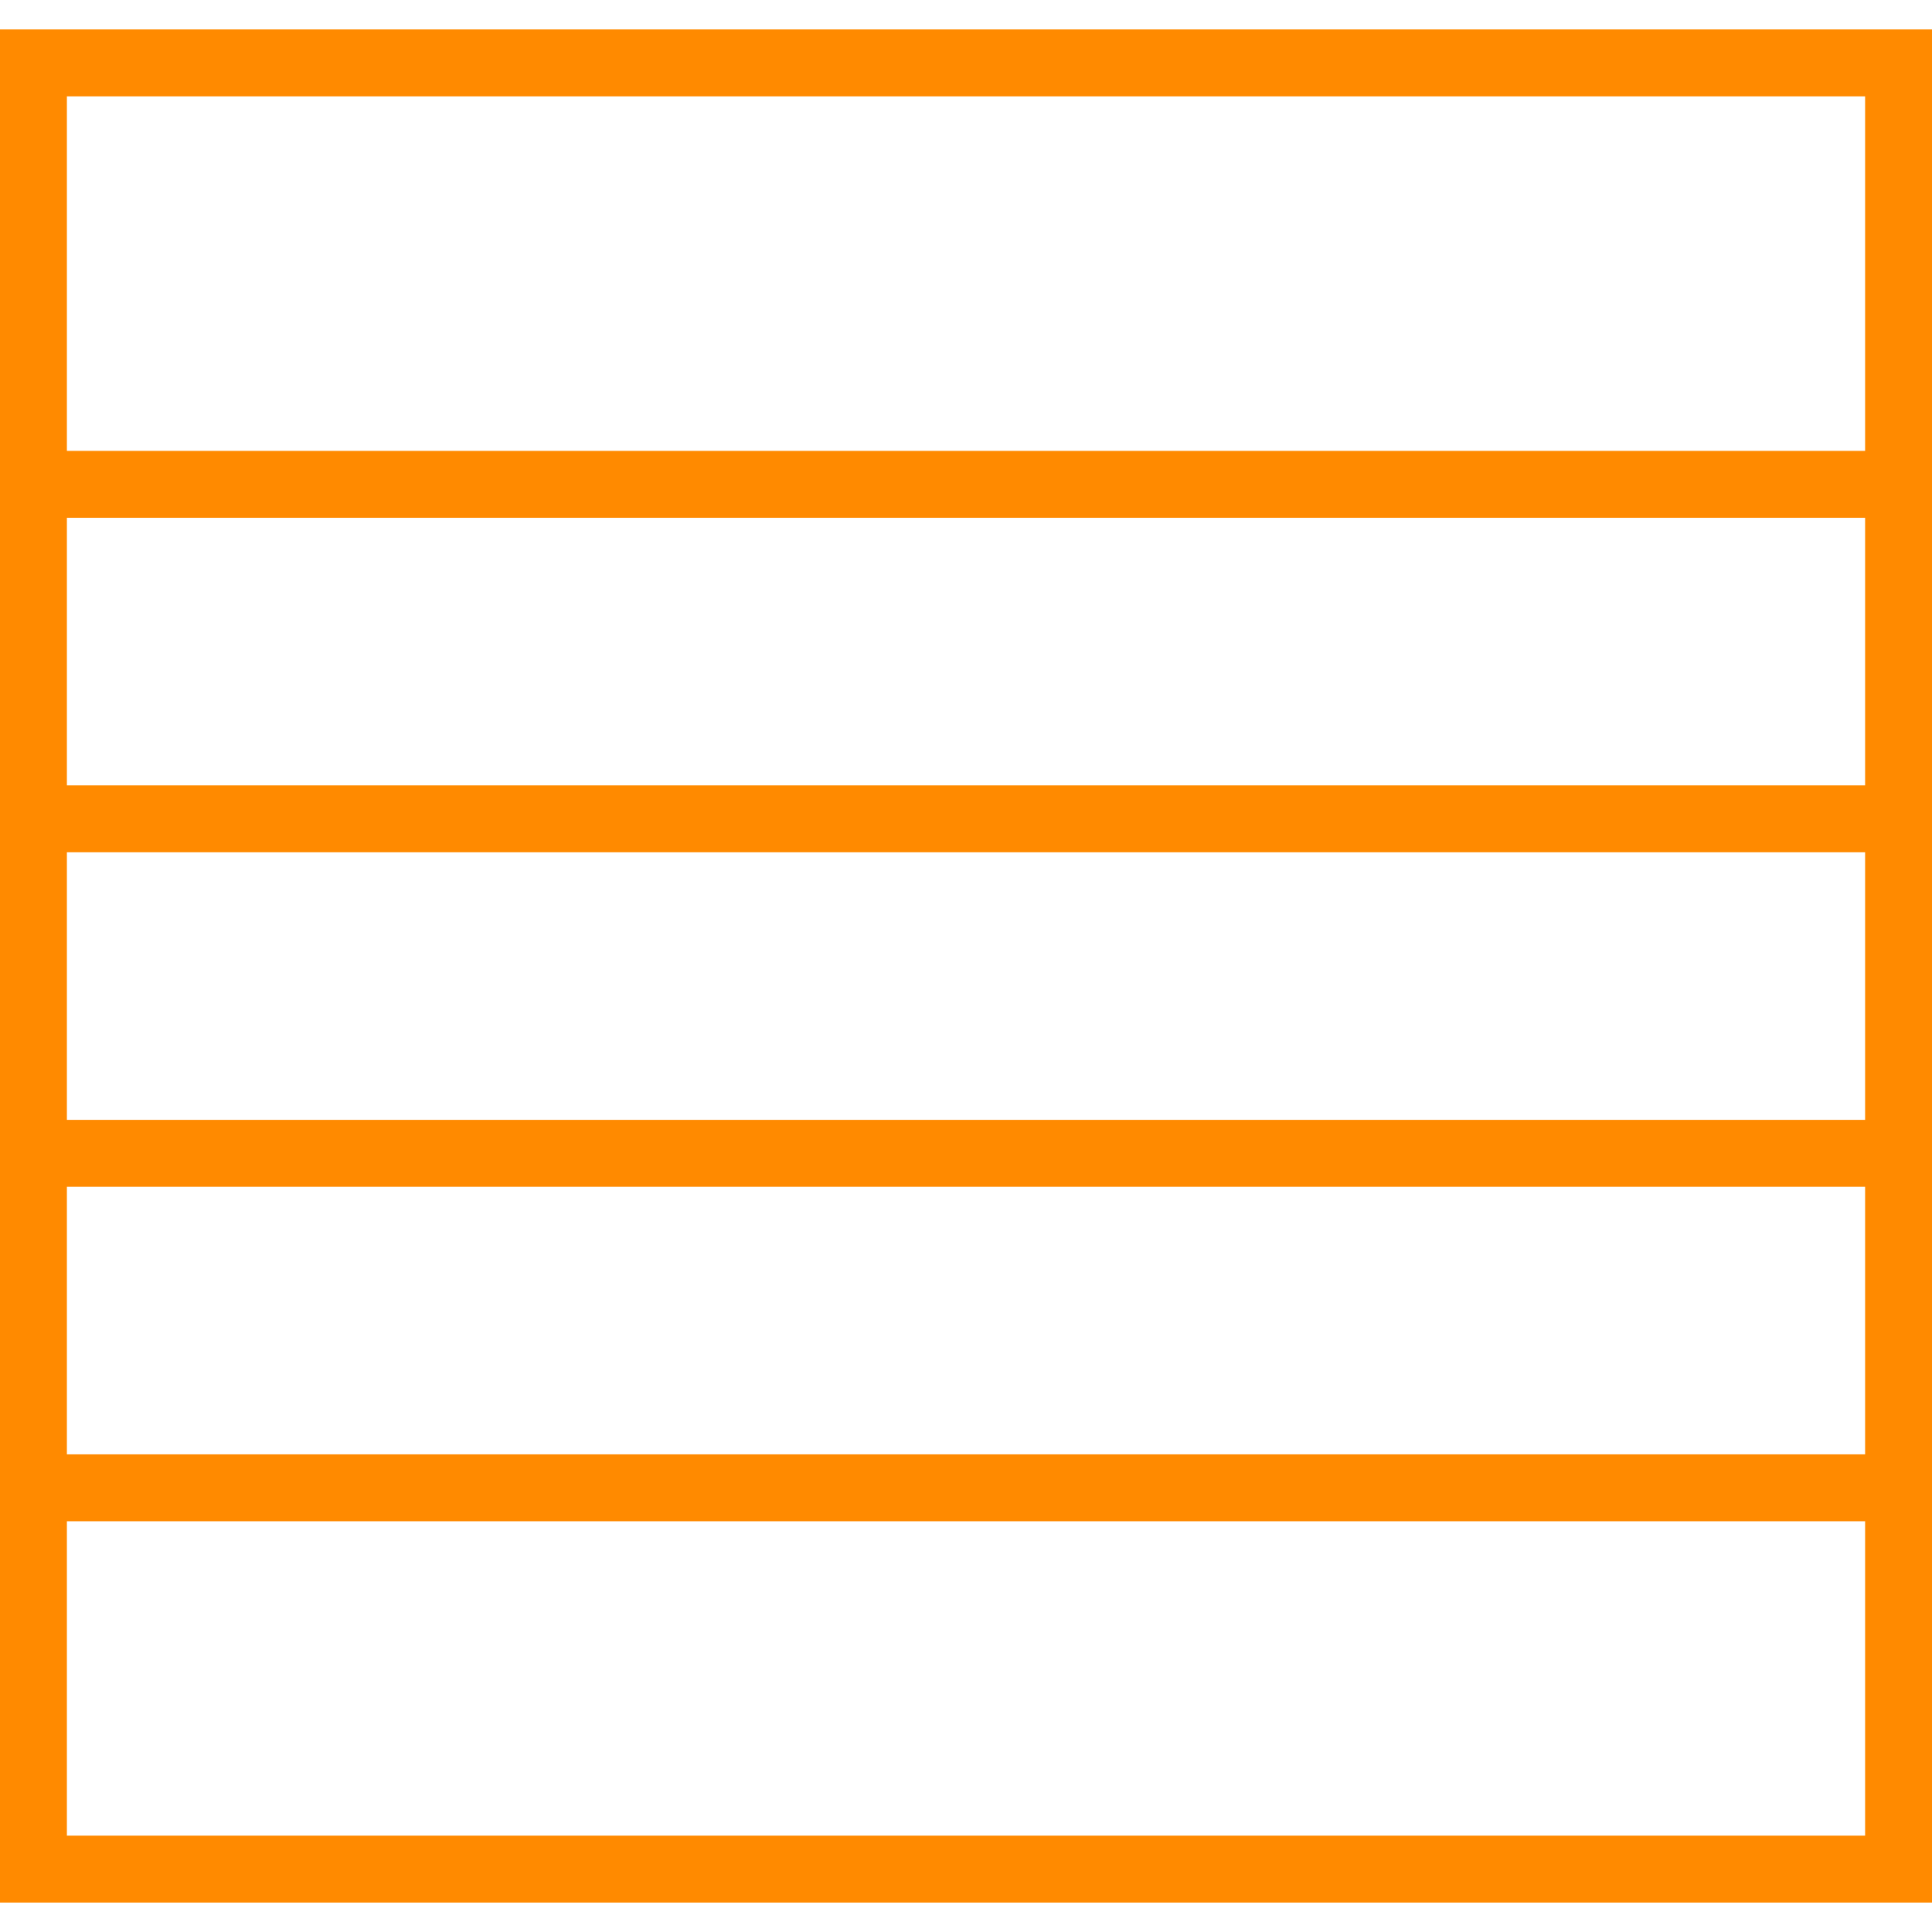 <svg width="34" height="34" xmlns="http://www.w3.org/2000/svg" viewBox="0 0 28.88 28"><defs><style>.cls-1{fill:#ff8a00;}</style></defs><g id="Слой_2" data-name="Слой 2"><g id="Слой_1-2" data-name="Слой 1"><g id="панель_мдф" data-name="панель мдф"><polygon class="cls-1" points="28.3 6.3 0.66 6.3 0.66 7.3 28.3 7.3 28.3 6.3 28.3 6.3"/><polygon class="cls-1" points="28.3 11.3 0.66 11.3 0.66 12.3 28.3 12.3 28.3 11.3 28.3 11.3"/><polygon class="cls-1" points="28.3 16.3 0.66 16.3 0.66 17.3 28.3 17.3 28.3 16.3 28.3 16.3"/><polygon class="cls-1" points="28.3 21.3 0.66 21.3 0.66 22.3 28.3 22.3 28.3 21.3 28.3 21.3"/><path class="cls-1" d="M27.88,1V27H1V1H27.88m1-1H0V28H28.88V0Z"/></g></g></g></svg>